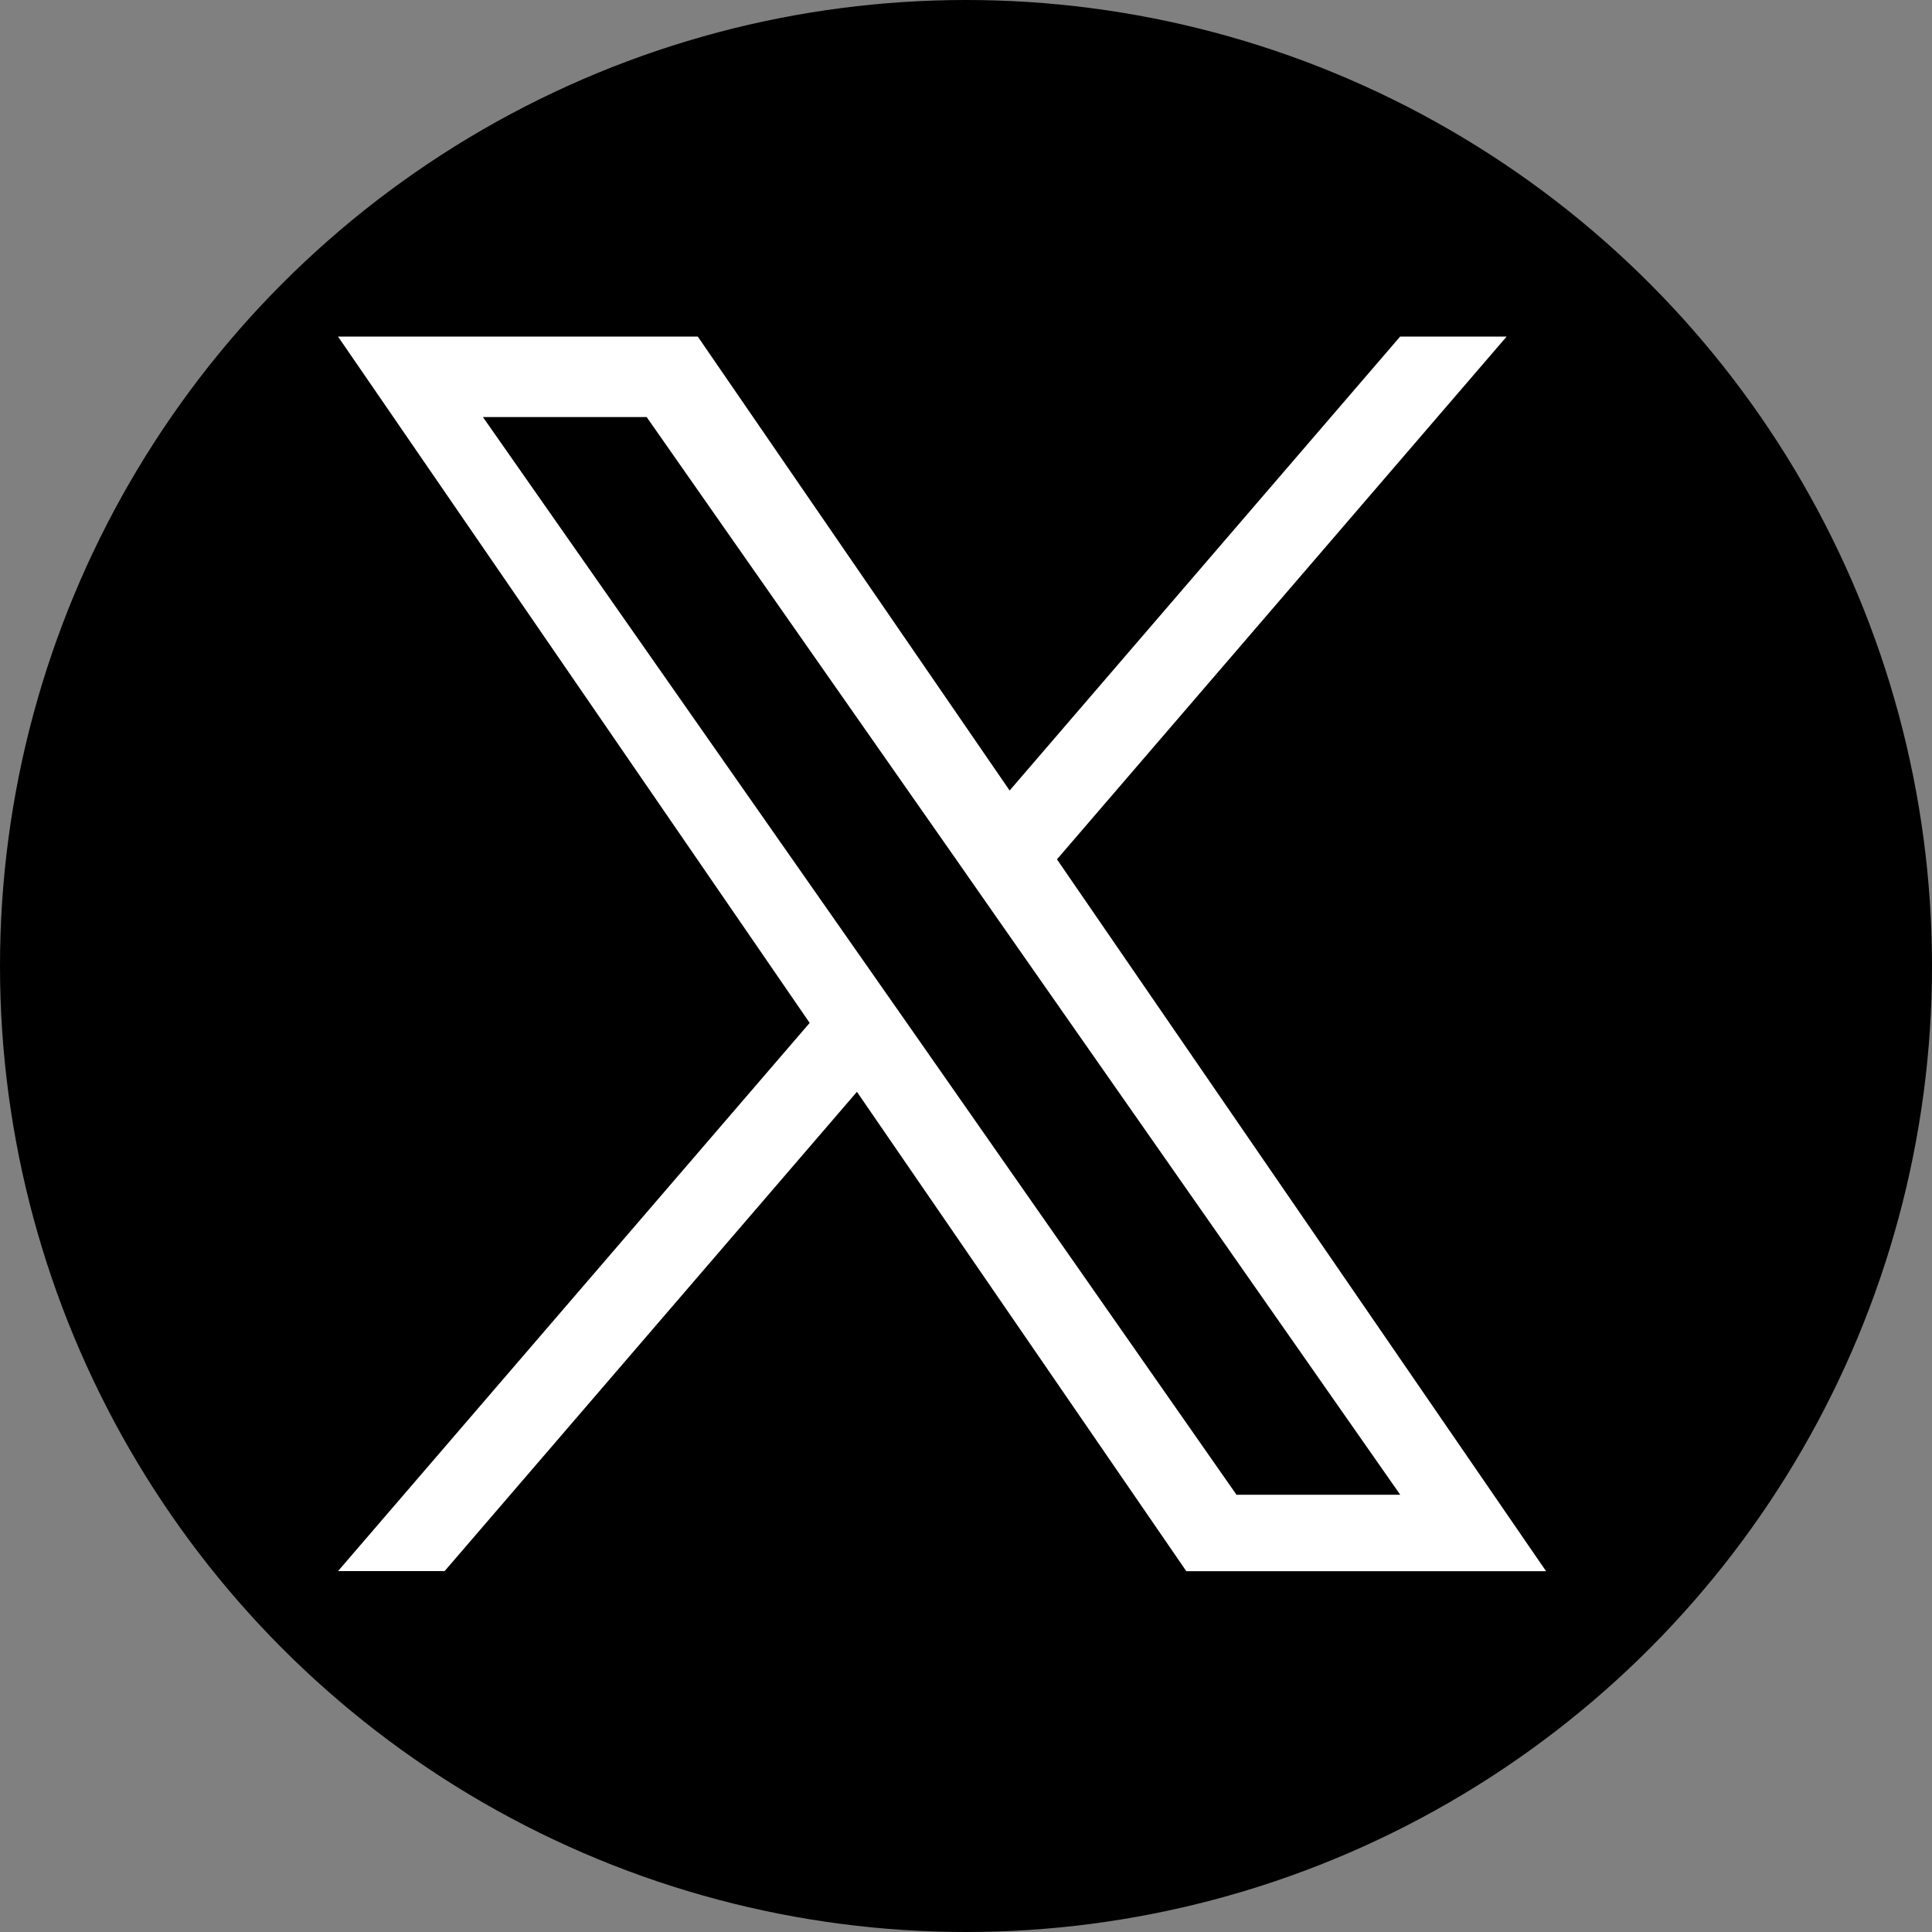 <svg xmlns="http://www.w3.org/2000/svg" width="24" height="24" viewBox="0 0 24 24">
  <rect x="0" y="0" width="24" height="24" fill="#808080" stroke="none"/>
  <g id="グループ_7" data-name="グループ 7" transform="translate(-1358 -109)">
    <circle id="楕円形_2" data-name="楕円形 2" cx="12" cy="12" r="12" transform="translate(1358 109)"/>
    <path id="パス_3" data-name="パス 3" d="M7.118,8.6h0l-.594-.849L1.8,1H3.834L7.646,6.449,8.24,7.3l4.955,7.087H11.161ZM13.194,0,8.343,5.639,4.469,0H0L5.859,8.526,0,15.336H1.324L6.446,9.382l4.092,5.955h4.469L8.931,6.494h0L14.517,0Z" transform="translate(1362.199 113.181)" fill="#fff"/>
  </g>
</svg>
